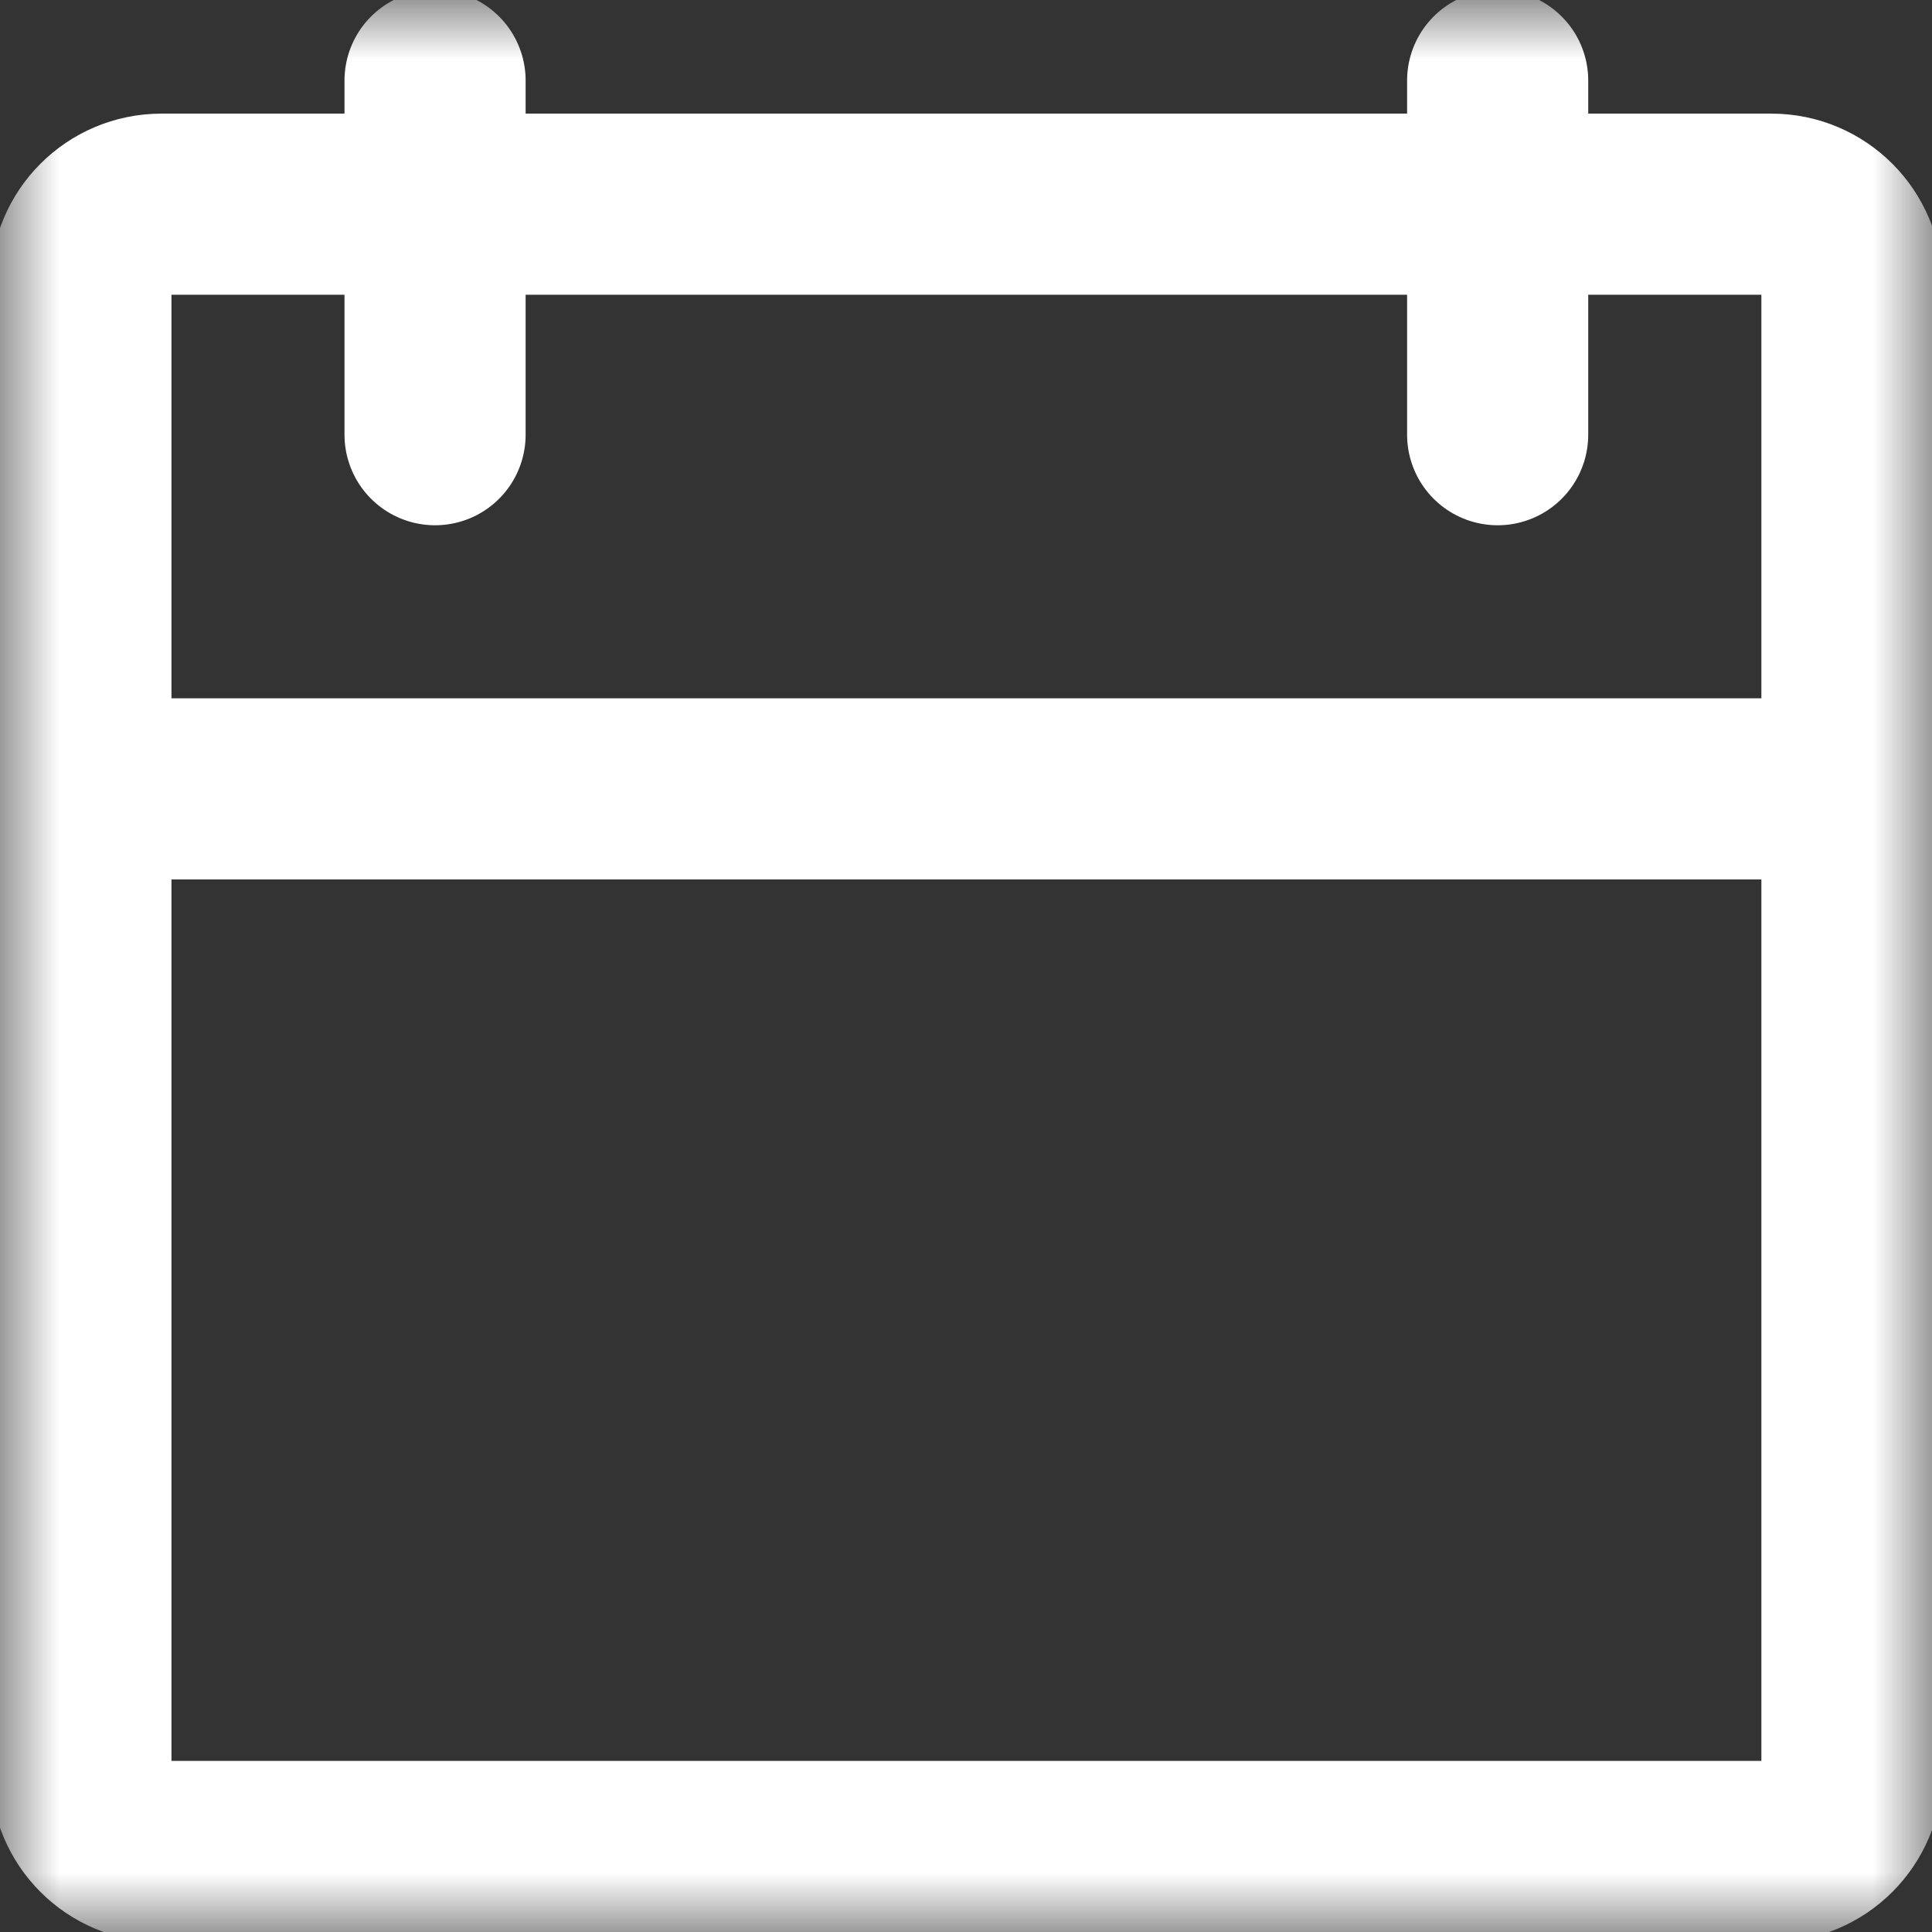 <svg width="16" height="16" viewBox="0 0 16 16" fill="none" xmlns="http://www.w3.org/2000/svg">
<rect x="0" y="0" width="16" height="16" fill="#333333" stroke="none"/>
<g id="Clip path group">
<mask id="mask0_3455_9131" style="mask-type:luminance" maskUnits="userSpaceOnUse" x="0" y="0" width="16" height="16">
<g id="clip0_1607_7238">
<path id="Vector" d="M16 0H0V16H16V0Z" fill="white"/>
</g>
</mask>
<g mask="url(#mask0_3455_9131)">
<g id="Group">
<path id="Vector_2" d="M3.603 0.667V3.6M12.403 0.667V3.6M0.67 6.533H15.337M1.337 15.333H14.67C15.038 15.333 15.337 15.035 15.337 14.666V2.358C15.337 1.99 15.038 1.691 14.67 1.691H1.337C0.968 1.691 0.67 1.99 0.67 2.358V14.666C0.67 15.035 0.968 15.333 1.337 15.333Z" stroke="white" stroke-width="1.5" stroke-linecap="round" stroke-linejoin="round"/>
</g>
</g>
</g>
</svg>
